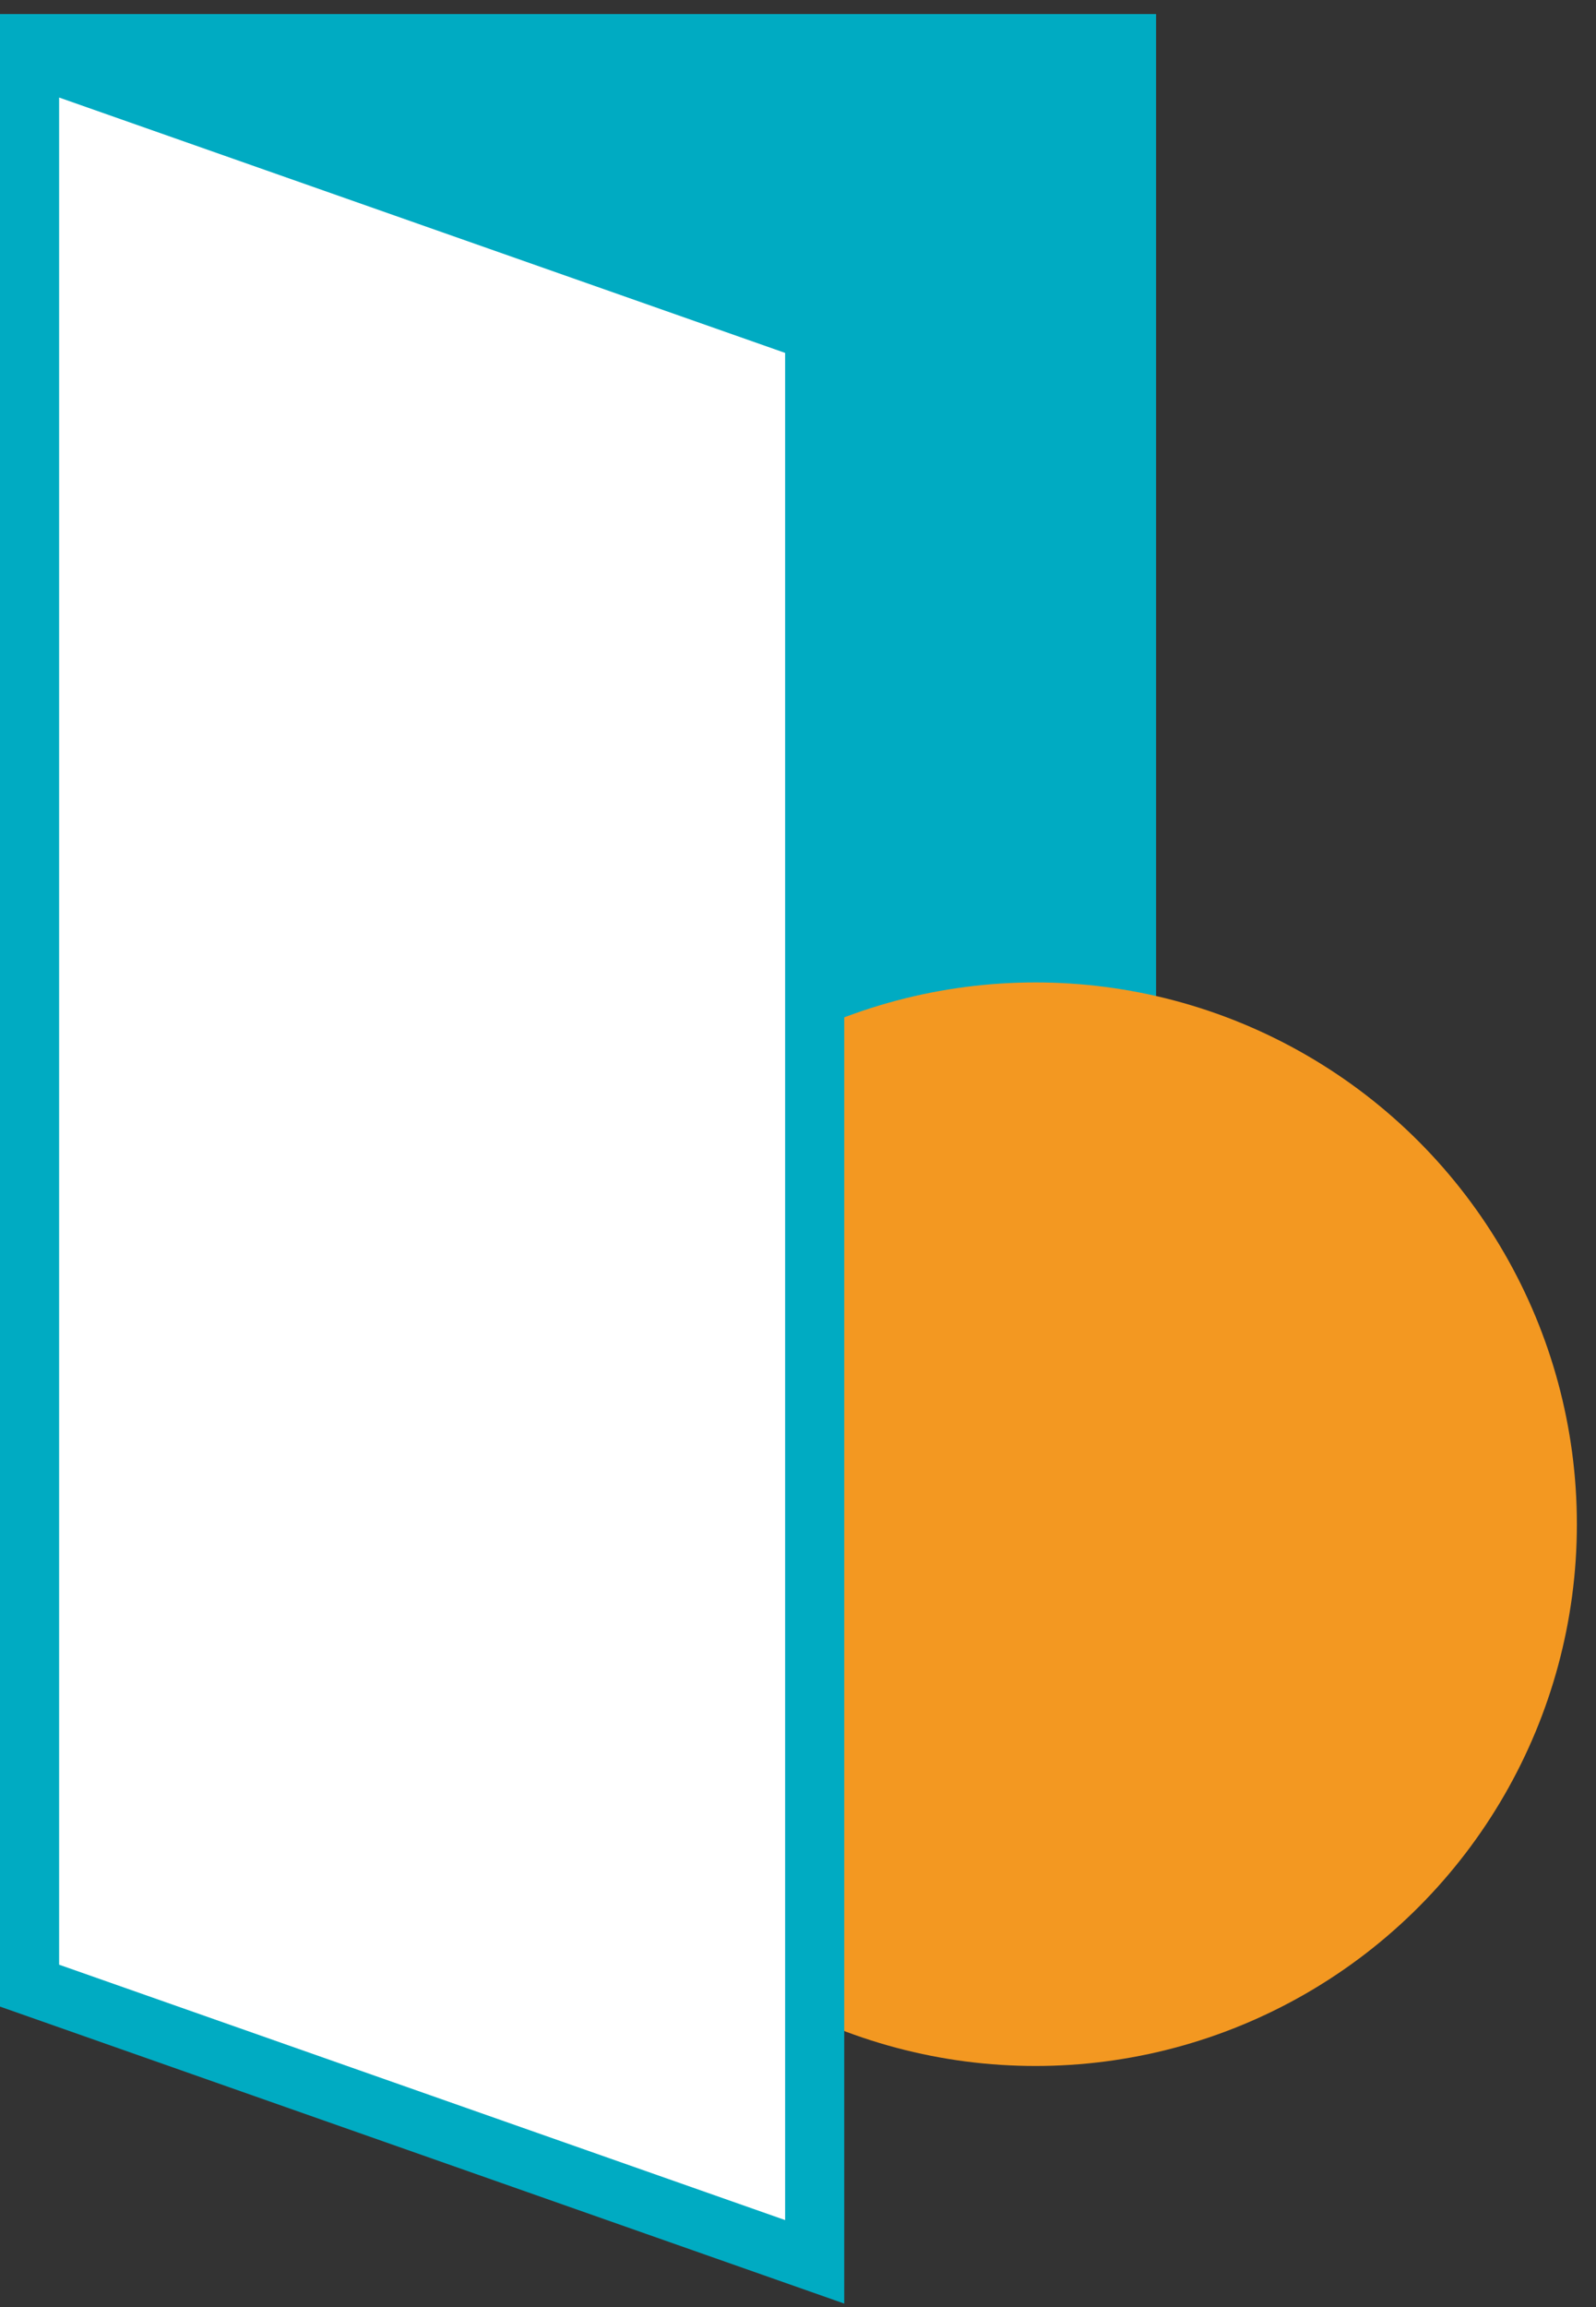 <svg width="54" height="78" viewBox="0 0 54 78" fill="none" xmlns="http://www.w3.org/2000/svg">
<rect x="0" y="0" width="54" height="78" fill="#333333" stroke="none"/>
<rect x="0.5" y="0.975" width="38.116" height="64.479" fill="#00ABC2" stroke="#00ABC2"/>
<circle cx="35.036" cy="51.532" r="18.317" fill="#F39821"/>
<path d="M1 67.133V1.886L27.564 11.223V76.47L1 67.133Z" fill="white" stroke="#00ABC2" stroke-width="2"/>
</svg>
